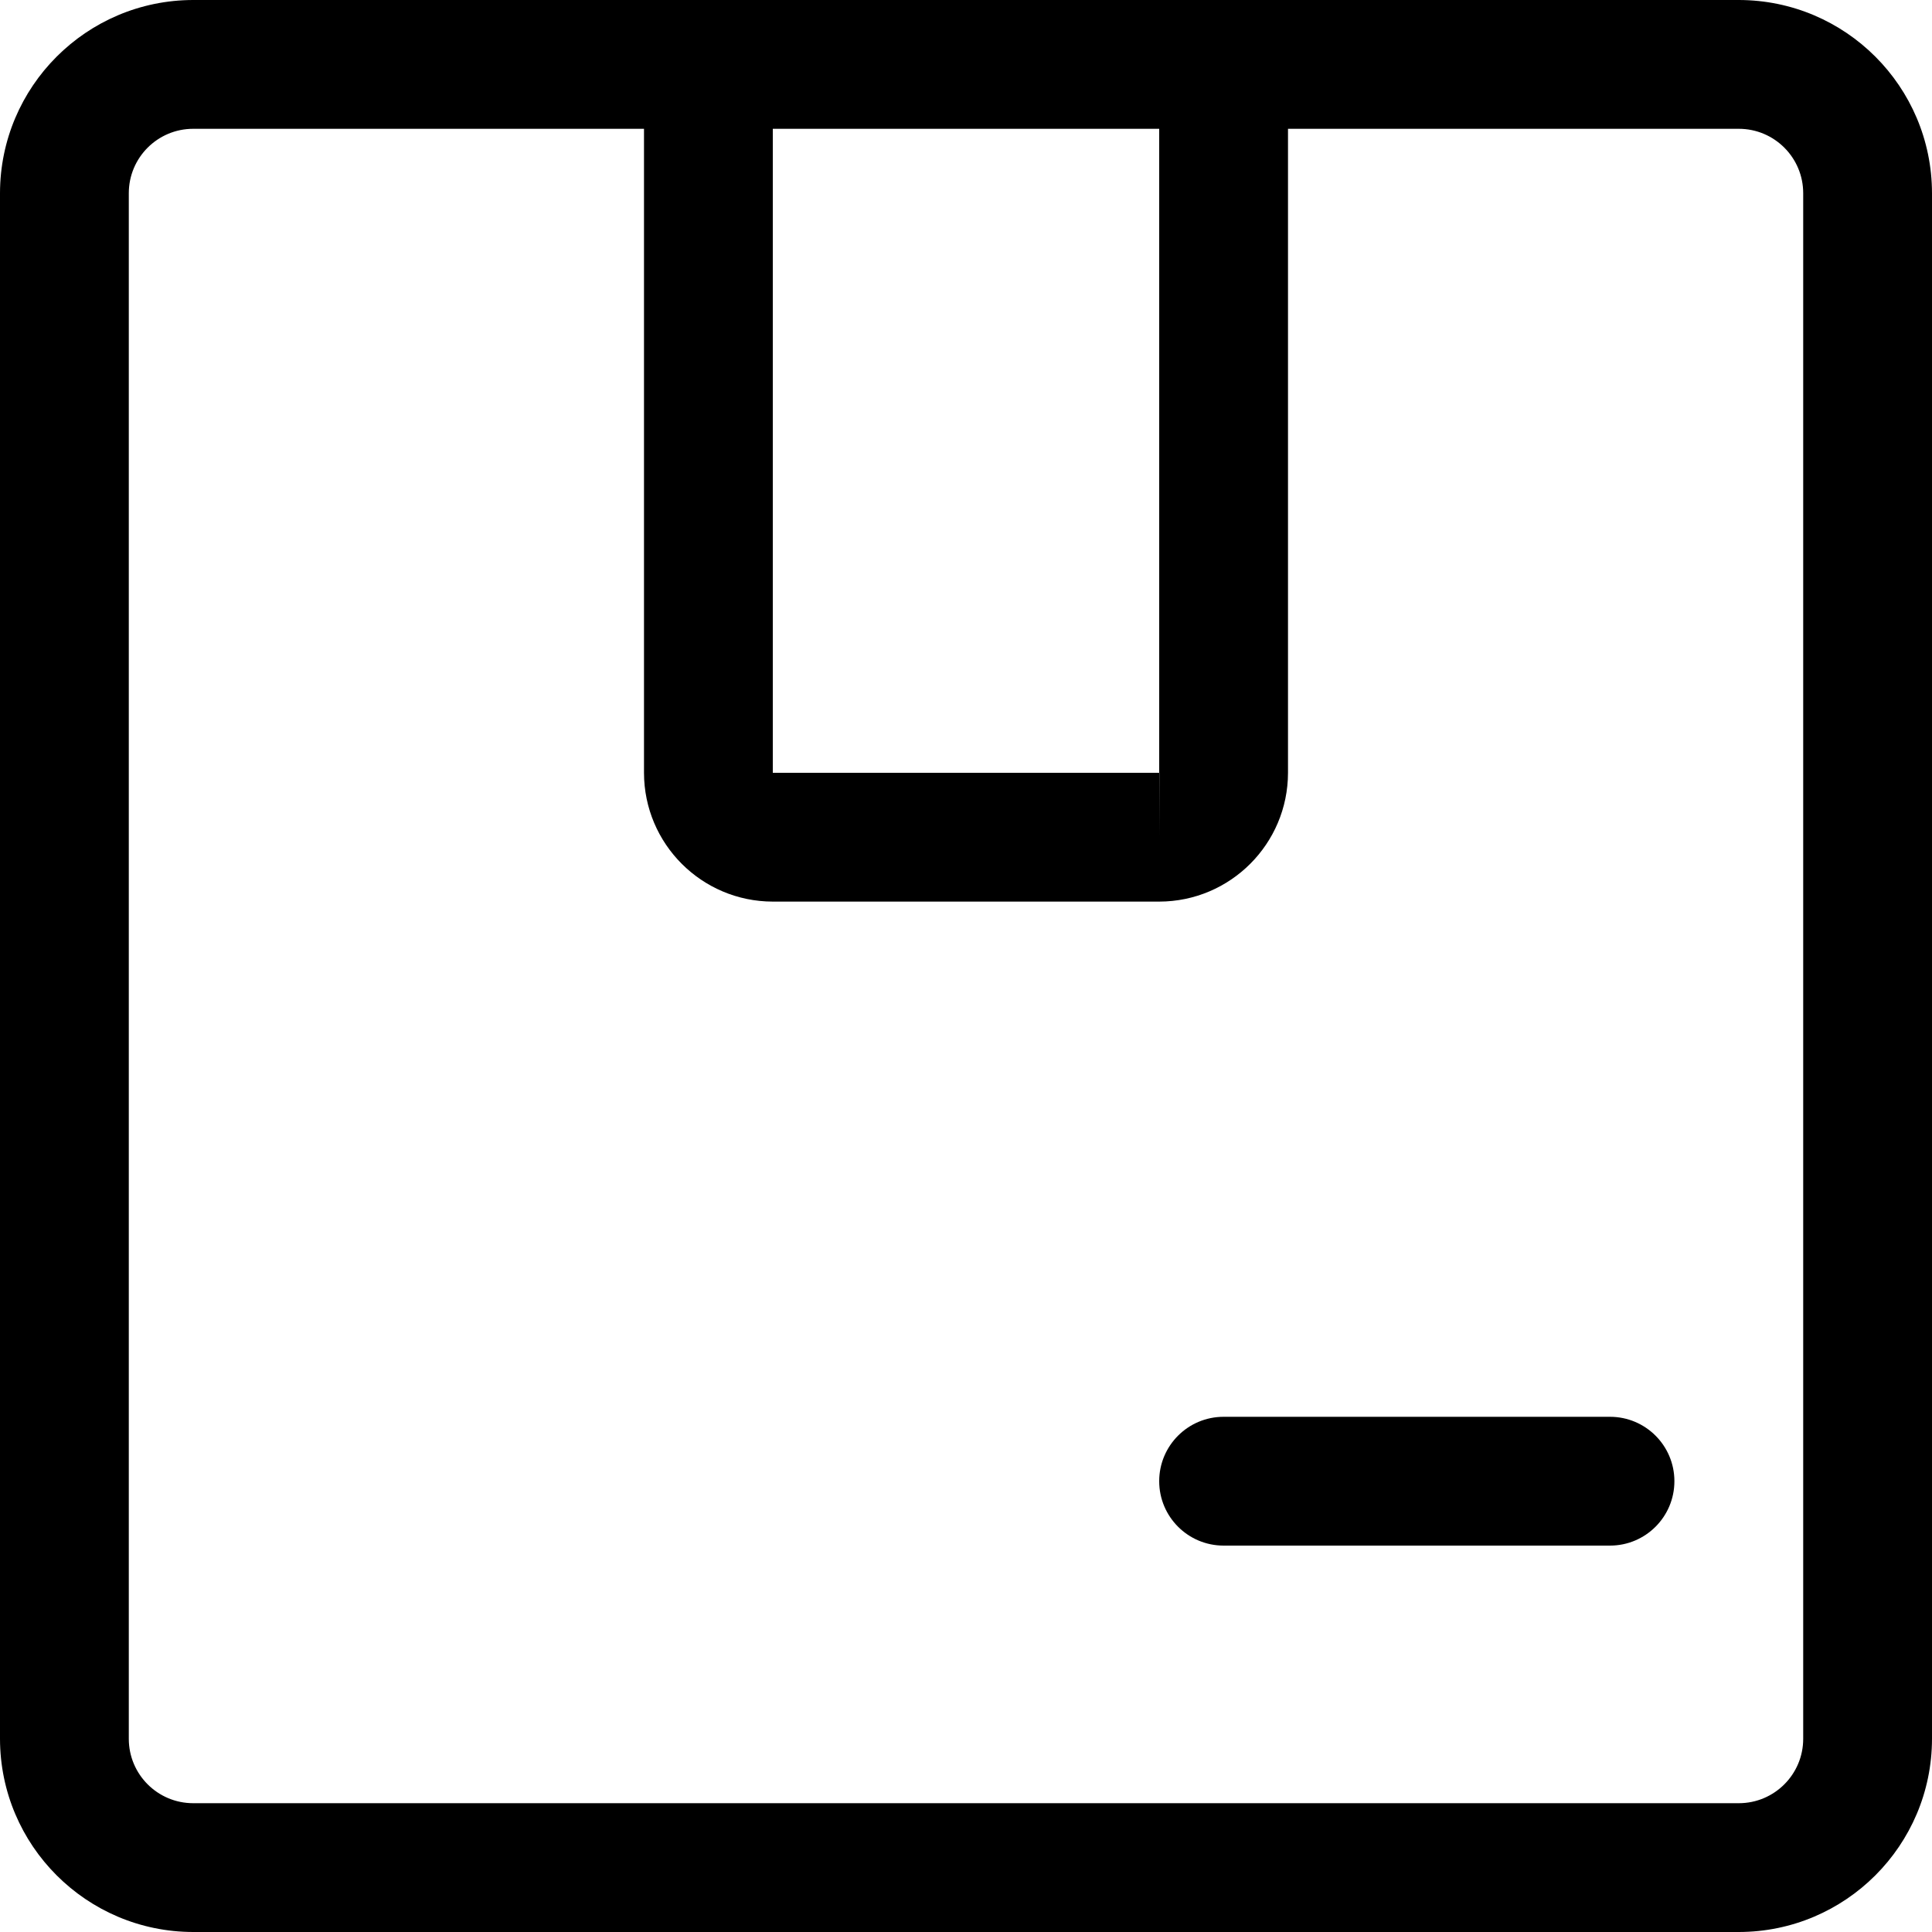 <svg id="Capa_1" enable-background="new 0 0 480 480" height="512" viewBox="0 0 480 480" width="512" xmlns="http://www.w3.org/2000/svg"><g><path d="m432 0h-384c-26.497.03-47.97 21.503-48 48v384c.03 26.497 21.503 47.97 48 48h384c26.497-.03 47.97-21.503 48-48v-384c-.03-26.497-21.503-47.97-48-48zm-144 32v160h.032l-.032 16v-16h-96v-160zm160 400c0 8.837-7.163 16-16 16h-384c-8.837 0-16-7.163-16-16v-384c0-8.837 7.163-16 16-16h112v160c.023 17.664 14.336 31.977 32 32h96c17.664-.023 31.977-14.336 32-32v-160h112c8.837 0 16 7.163 16 16z"/><path d="m400 352h-96c-8.837 0-16 7.163-16 16s7.163 16 16 16h96c8.837 0 16-7.163 16-16s-7.163-16-16-16z"/></g></svg>
